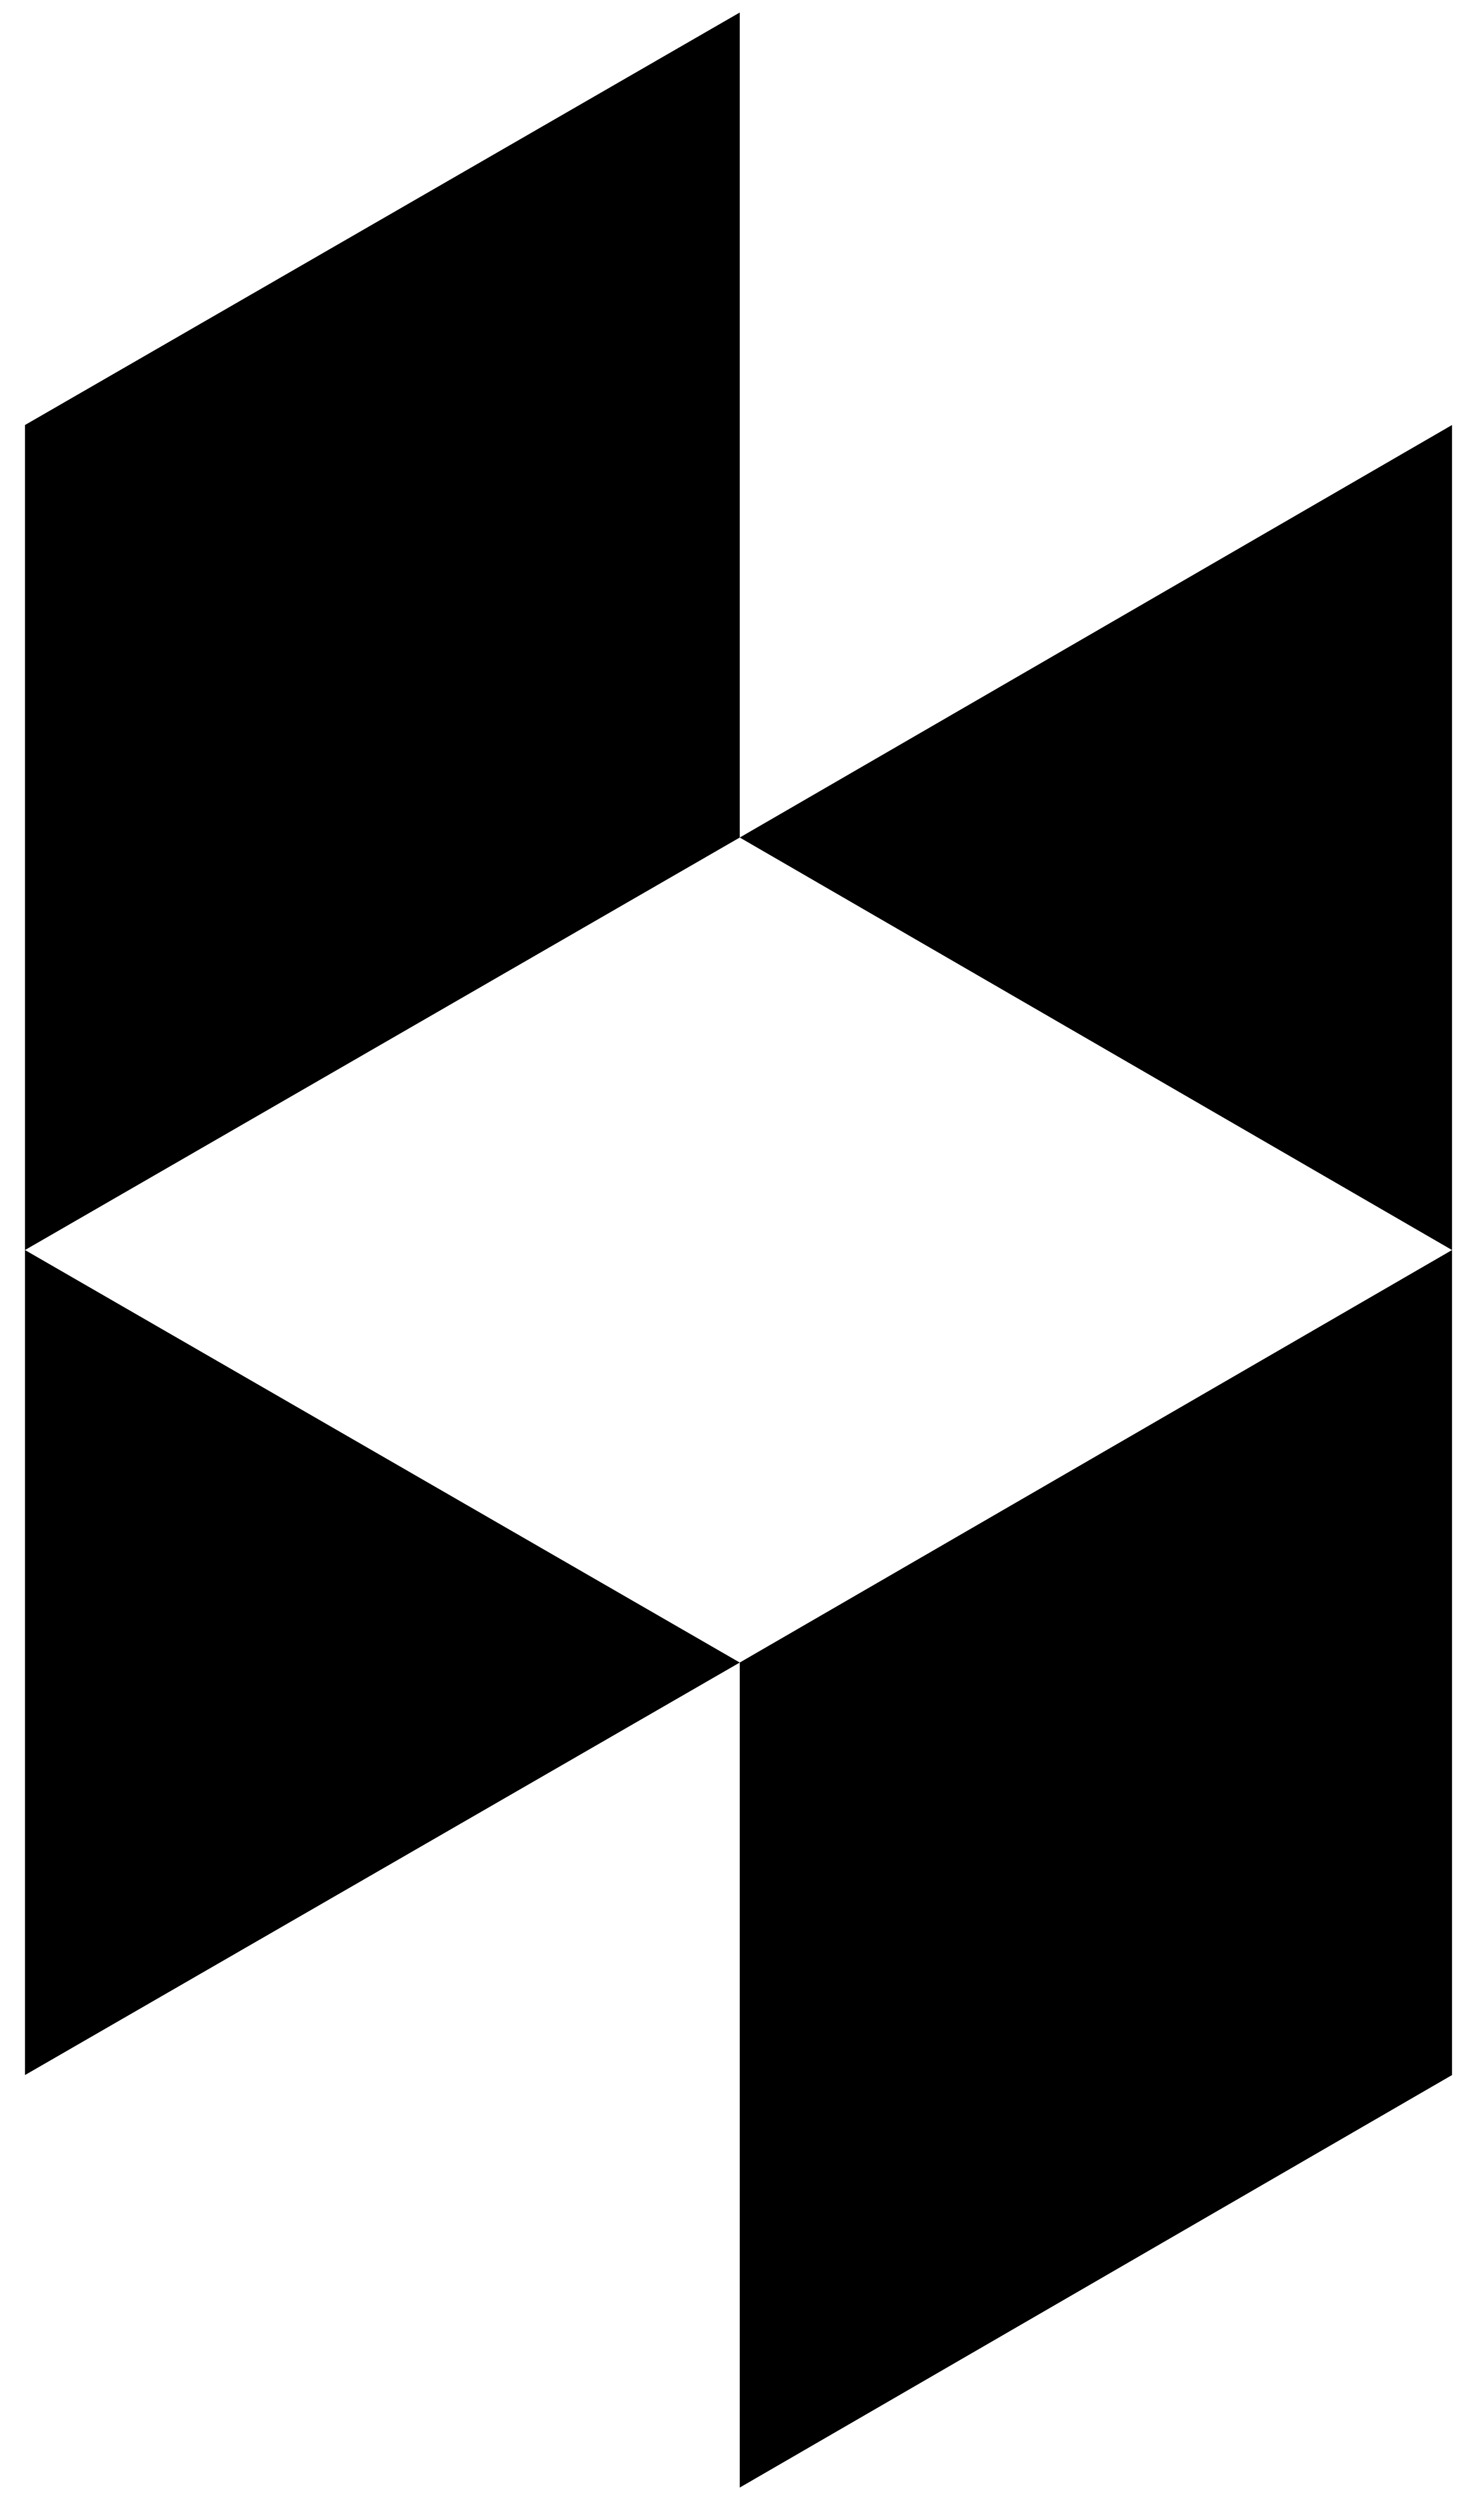 <?xml version="1.0" standalone="no"?>
<!DOCTYPE svg PUBLIC "-//W3C//DTD SVG 1.1//EN" "http://www.w3.org/Graphics/SVG/1.1/DTD/svg11.dtd" >
<svg xmlns="http://www.w3.org/2000/svg" xmlns:xlink="http://www.w3.org/1999/xlink" version="1.1" viewBox="-10 0 591 1000">
   <path fill="currentColor"
d="M286 665l285 -165v330l-285 165v-330zM0 500v330l286 -165zM286 5v330l-286 165v-330zM286 335l285 -165v330z" />
</svg>
